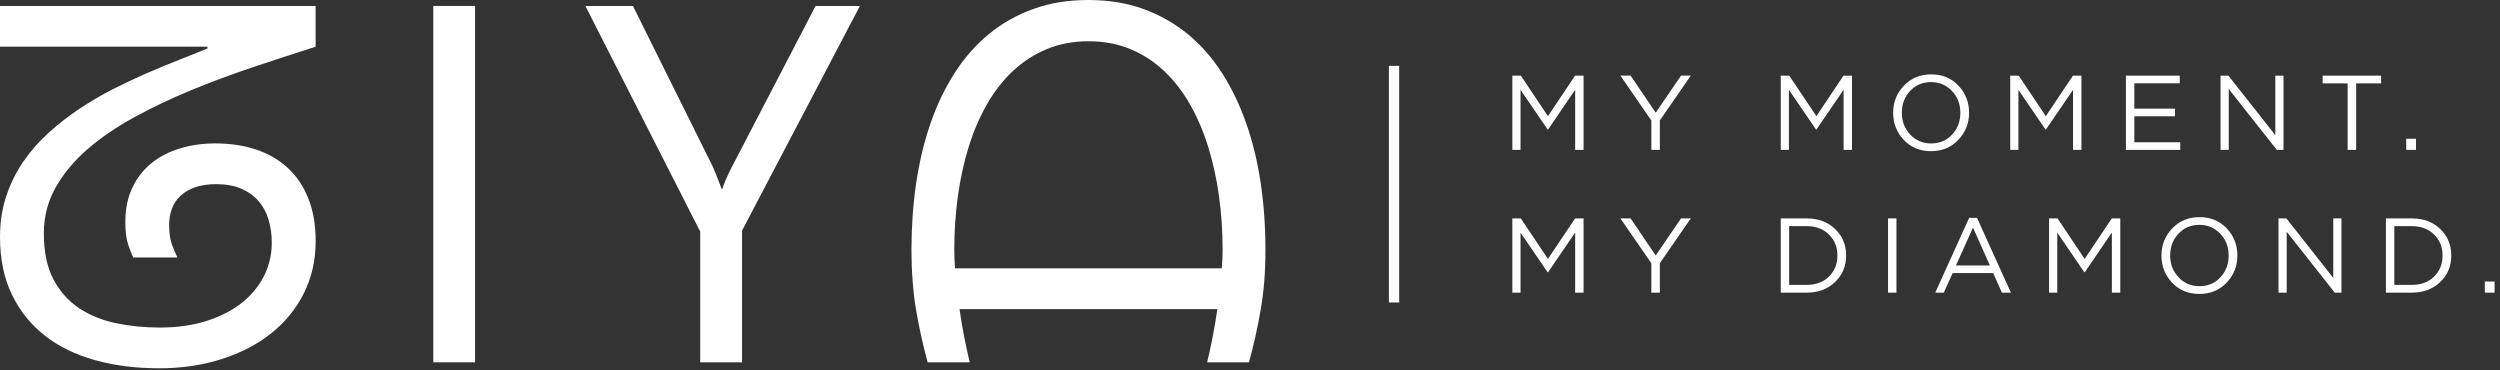 <svg xmlns="http://www.w3.org/2000/svg" fill="none" viewBox="0 0 243 36" height="36" width="243">
<rect x="0" y="0" width="243" height="36" fill="#333333" stroke="none"/>
<path fill="white" d="M15.424 35.796C13.196 35.796 11.138 35.534 9.25 35.01C7.362 34.487 5.734 33.694 4.371 32.632C3.006 31.569 1.937 30.24 1.163 28.646C0.389 27.053 0 25.185 0 23.043C0 21.61 0.202 20.286 0.606 19.069C1.01 17.855 1.563 16.734 2.264 15.711C2.966 14.689 3.789 13.751 4.733 12.898C5.677 12.044 6.682 11.263 7.749 10.555C8.813 9.846 9.912 9.206 11.041 8.633C12.171 8.063 13.284 7.539 14.383 7.063C15.48 6.588 16.526 6.157 17.519 5.771C18.512 5.385 19.396 5.031 20.17 4.708V4.539H0V0.58H30.677V4.541C28.708 5.168 26.686 5.829 24.613 6.522C22.538 7.215 20.525 7.963 18.571 8.769C16.617 9.575 14.774 10.453 13.039 11.402C11.304 12.353 9.786 13.391 8.487 14.517C7.188 15.645 6.159 16.885 5.4 18.237C4.641 19.589 4.261 21.071 4.261 22.682C4.261 24.486 4.573 25.976 5.194 27.151C5.815 28.326 6.646 29.26 7.688 29.953C8.729 30.646 9.927 31.132 11.283 31.415C12.639 31.698 14.051 31.837 15.52 31.837C17.23 31.837 18.76 31.62 20.108 31.185C21.456 30.75 22.598 30.159 23.535 29.409C24.471 28.66 25.185 27.788 25.678 26.789C26.171 25.791 26.416 24.729 26.416 23.601C26.416 22.797 26.31 22.043 26.101 21.343C25.891 20.642 25.564 20.037 25.121 19.531C24.677 19.024 24.116 18.625 23.439 18.335C22.761 18.045 21.953 17.9 21.018 17.9C20.227 17.9 19.545 18.001 18.971 18.201C18.397 18.403 17.922 18.681 17.542 19.034C17.163 19.388 16.885 19.806 16.707 20.29C16.53 20.772 16.441 21.288 16.441 21.836C16.441 22.608 16.526 23.237 16.696 23.719C16.866 24.202 17.047 24.637 17.242 25.023H12.956C12.81 24.75 12.644 24.335 12.459 23.78C12.274 23.224 12.182 22.488 12.182 21.57C12.182 20.314 12.408 19.207 12.86 18.25C13.311 17.291 13.932 16.495 14.723 15.858C15.514 15.222 16.443 14.743 17.508 14.421C18.573 14.099 19.711 13.939 20.922 13.939C22.391 13.939 23.722 14.14 24.917 14.543C26.112 14.947 27.135 15.546 27.992 16.342C28.848 17.139 29.511 18.13 29.979 19.312C30.447 20.495 30.681 21.868 30.681 23.431C30.681 25.283 30.302 26.97 29.543 28.492C28.784 30.014 27.726 31.313 26.371 32.392C25.015 33.472 23.404 34.31 21.541 34.905C19.677 35.5 17.638 35.8 15.427 35.8L15.424 35.796Z"></path>
<path fill="white" d="M83.581 0.58L72.128 22.414V35.216H68.061V22.51L56.899 0.58H61.525L69.298 16.231C69.394 16.425 69.677 17.133 70.145 18.357H70.217C70.378 17.809 70.685 17.101 71.137 16.231L79.272 0.58H83.583H83.581Z"></path>
<path fill="white" d="M90.166 35.216C89.715 33.573 89.34 31.871 89.041 30.108C88.743 28.345 88.594 26.392 88.594 24.25C88.594 22.109 88.747 19.858 89.054 17.789C89.36 15.721 89.825 13.788 90.446 11.992C91.067 10.197 91.851 8.562 92.795 7.089C93.739 5.616 94.849 4.356 96.123 3.309C97.398 2.262 98.838 1.448 100.445 0.87C102.052 0.29 103.83 0 105.785 0C107.739 0 109.517 0.29 111.124 0.87C112.731 1.45 114.171 2.264 115.446 3.309C116.72 4.356 117.83 5.616 118.775 7.089C119.719 8.562 120.506 10.197 121.135 11.992C121.763 13.786 122.232 15.719 122.539 17.789C122.845 19.858 123 22.011 123 24.25C123 26.49 122.847 28.345 122.539 30.108C122.233 31.871 121.854 33.573 121.401 35.216H117.334C117.494 34.556 117.664 33.782 117.842 32.897C118.019 32.012 118.182 31.061 118.325 30.048H93.265C93.41 31.063 93.571 32.012 93.75 32.897C93.927 33.782 94.097 34.556 94.258 35.216H90.166ZM118.763 26.085C118.812 25.458 118.837 24.853 118.837 24.273C118.837 22.486 118.72 20.747 118.486 19.056C118.252 17.365 117.9 15.768 117.432 14.261C116.964 12.756 116.371 11.376 115.652 10.12C114.932 8.863 114.094 7.784 113.133 6.884C112.172 5.982 111.083 5.277 109.865 4.771C108.645 4.264 107.293 4.01 105.809 4.01C104.325 4.01 102.971 4.264 101.754 4.771C100.534 5.277 99.441 5.982 98.472 6.884C97.504 7.786 96.66 8.865 95.942 10.12C95.223 11.376 94.63 12.756 94.162 14.261C93.693 15.768 93.342 17.365 93.108 19.056C92.874 20.747 92.757 22.486 92.757 24.273C92.757 24.853 92.781 25.456 92.831 26.085H118.763Z"></path>
<path fill="white" d="M46.176 0.58H42.117V35.216H46.176V0.58Z"></path>
<line stroke="white" y2="29.4" x2="135.5" y1="6.4" x1="135.5"></line>
<path fill="white" d="M147 14.569V7.353H147.826L150.46 11.292L153.098 7.353H153.924V14.569H153.106V8.724L150.471 12.59H150.431L147.796 8.734V14.569H147Z"></path>
<path fill="white" d="M160.51 14.569V11.712L157.503 7.35H158.496L160.936 10.958L163.395 7.35H164.345L161.338 11.701V14.569H160.51Z"></path>
<path fill="white" d="M173.091 14.569V7.353H173.916L176.554 11.292L179.188 7.353H180.014V14.569H179.196V8.724L176.559 12.59H176.518L173.881 8.734V14.569H173.085H173.091Z"></path>
<path fill="white" d="M190.349 13.594C189.653 14.327 188.767 14.693 187.693 14.693C186.619 14.693 185.736 14.329 185.048 13.6C184.36 12.87 184.014 11.992 184.014 10.961C184.014 9.93 184.362 9.057 185.059 8.328C185.755 7.598 186.64 7.229 187.715 7.229C188.789 7.229 189.672 7.593 190.36 8.322C191.048 9.052 191.394 9.93 191.394 10.961C191.394 11.992 191.046 12.862 190.349 13.594ZM185.674 13.075C186.214 13.651 186.894 13.942 187.715 13.942C188.535 13.942 189.21 13.654 189.745 13.08C190.279 12.507 190.546 11.801 190.546 10.961C190.546 10.121 190.276 9.424 189.734 8.847C189.194 8.271 188.511 7.98 187.693 7.98C186.875 7.98 186.195 8.269 185.661 8.842C185.126 9.416 184.859 10.121 184.859 10.961C184.859 11.801 185.129 12.498 185.671 13.075H185.674Z"></path>
<path fill="white" d="M195.394 14.569V7.353H196.22L198.854 11.292L201.491 7.353H202.317V14.569H201.499V8.724L198.865 12.59H198.825L196.19 8.734V14.569H195.394Z"></path>
<path fill="white" d="M206.639 7.353H211.87V8.096H207.457V10.56H211.406V11.303H207.457V13.829H211.921V14.572H206.639V7.353Z"></path>
<path fill="white" d="M215.838 14.569V7.353H216.601L221.16 13.137V7.353H221.957V14.569H221.306L216.634 8.651V14.569H215.838Z"></path>
<path fill="white" d="M228.189 14.569V8.104H225.76V7.353H231.444V8.104H229.015V14.569H228.189Z"></path>
<path fill="white" d="M233.884 14.569V13.487H234.834V14.569H233.884Z"></path>
<path fill="white" d="M147 28.446V21.23H147.826L150.46 25.169L153.098 21.23H153.924V28.446H153.106V22.601L150.471 26.467H150.431L147.796 22.612V28.446H147Z"></path>
<path fill="white" d="M160.51 28.446V25.59L157.503 21.228H158.496L160.936 24.836L163.395 21.228H164.345L161.338 25.579V28.446H160.51Z"></path>
<path fill="white" d="M173.09 28.446V21.23H175.601C176.732 21.23 177.655 21.572 178.37 22.256C179.088 22.94 179.444 23.802 179.444 24.838C179.444 25.875 179.085 26.729 178.365 27.415C177.644 28.102 176.724 28.446 175.601 28.446H173.09ZM173.906 27.692H175.601C176.502 27.692 177.228 27.423 177.776 26.882C178.324 26.343 178.597 25.66 178.597 24.836C178.597 24.012 178.322 23.336 177.771 22.795C177.22 22.253 176.497 21.979 175.601 21.979H173.906V27.692Z"></path>
<path fill="white" d="M183.517 28.446V21.23H184.335V28.446H183.517Z"></path>
<path fill="white" d="M188.106 28.446L191.402 21.177H192.166L195.461 28.446H194.584L193.737 26.54H189.798L188.94 28.446H188.103H188.106ZM193.418 25.805L191.774 22.124L190.12 25.805H193.418Z"></path>
<path fill="white" d="M199.167 28.446V21.23H199.993L202.628 25.169L205.265 21.23H206.091V28.446H205.273V22.601L202.639 26.467H202.598L199.964 22.612V28.446H199.167Z"></path>
<path fill="white" d="M216.429 27.472C215.732 28.204 214.847 28.57 213.773 28.57C212.698 28.57 211.816 28.207 211.127 27.477C210.439 26.747 210.094 25.87 210.094 24.838C210.094 23.807 210.442 22.935 211.138 22.205C211.835 21.473 212.72 21.107 213.794 21.107C214.869 21.107 215.751 21.47 216.44 22.2C217.128 22.929 217.473 23.807 217.473 24.838C217.473 25.87 217.125 26.739 216.429 27.472ZM211.751 26.949C212.291 27.526 212.974 27.816 213.792 27.816C214.609 27.816 215.29 27.528 215.824 26.955C216.359 26.381 216.626 25.676 216.626 24.836C216.626 23.996 216.356 23.298 215.813 22.722C215.273 22.146 214.591 21.855 213.773 21.855C212.955 21.855 212.275 22.143 211.743 22.717C211.208 23.29 210.941 23.996 210.941 24.836C210.941 25.676 211.211 26.373 211.754 26.949H211.751Z"></path>
<path fill="white" d="M221.471 28.446V21.23H222.235L226.794 27.014V21.23H227.59V28.446H226.939L222.267 22.528V28.446H221.471Z"></path>
<path fill="white" d="M231.911 28.446V21.23H234.422C235.552 21.23 236.476 21.572 237.191 22.256C237.909 22.94 238.265 23.802 238.265 24.838C238.265 25.875 237.906 26.729 237.185 27.415C236.465 28.102 235.544 28.446 234.422 28.446H231.911ZM232.726 27.692H234.422C235.323 27.692 236.049 27.423 236.597 26.882C237.145 26.343 237.418 25.66 237.418 24.836C237.418 24.012 237.142 23.336 236.592 22.795C236.041 22.253 235.318 21.979 234.422 21.979H232.726V27.692Z"></path>
<path fill="white" d="M241.523 28.446V27.364H242.473V28.446H241.523Z"></path>
</svg>
